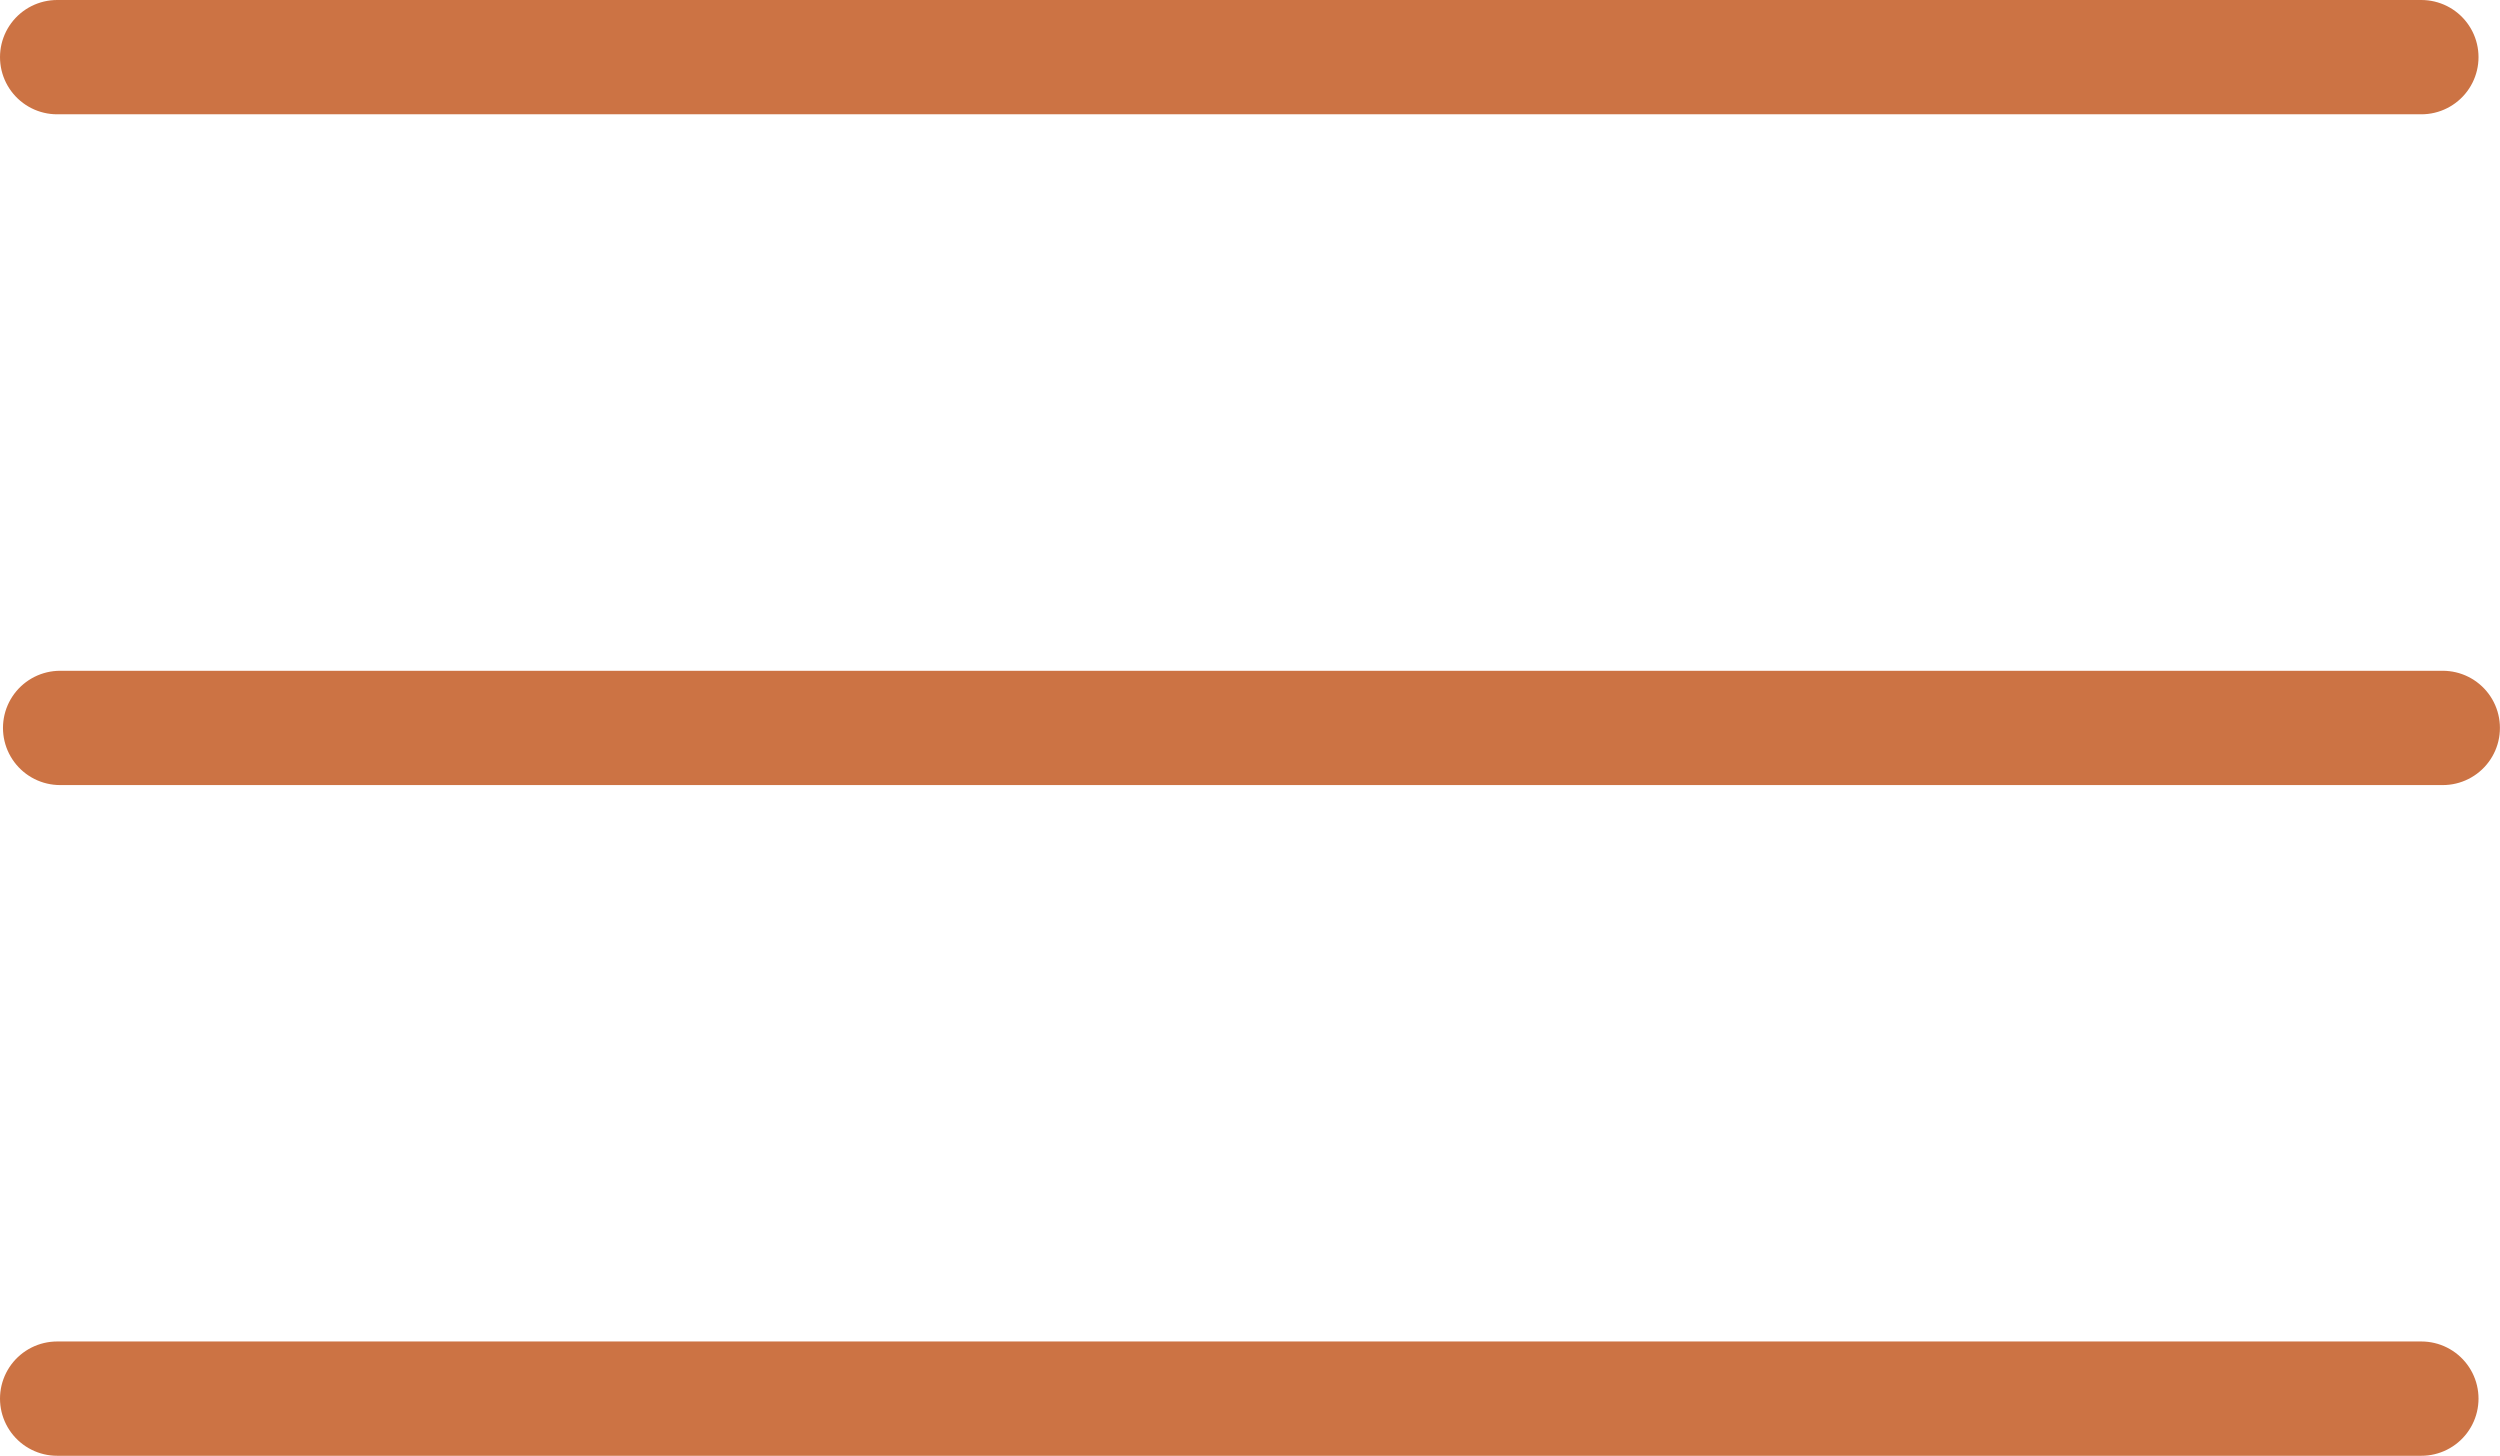 <svg xmlns="http://www.w3.org/2000/svg" width="32.809" height="19.105" viewBox="0 0 32.809 19.105"><g id="Componente_1_1" data-name="Componente 1 &#x2013; 1" transform="translate(0.75 0.75)"><line id="L&#xED;nea_15" data-name="L&#xED;nea 15" x2="31.269" transform="translate(0.039 8.803)" fill="none" stroke="#cc7344" stroke-linecap="round" stroke-width="1.5"></line><line id="L&#xED;nea_16" data-name="L&#xED;nea 16" x2="31.027" transform="translate(0 17.605)" fill="none" stroke="#cc7344" stroke-linecap="round" stroke-width="1.5"></line><line id="L&#xED;nea_17" data-name="L&#xED;nea 17" x2="31.027" fill="none" stroke="#cc7344" stroke-linecap="round" stroke-width="1.5"></line></g></svg>